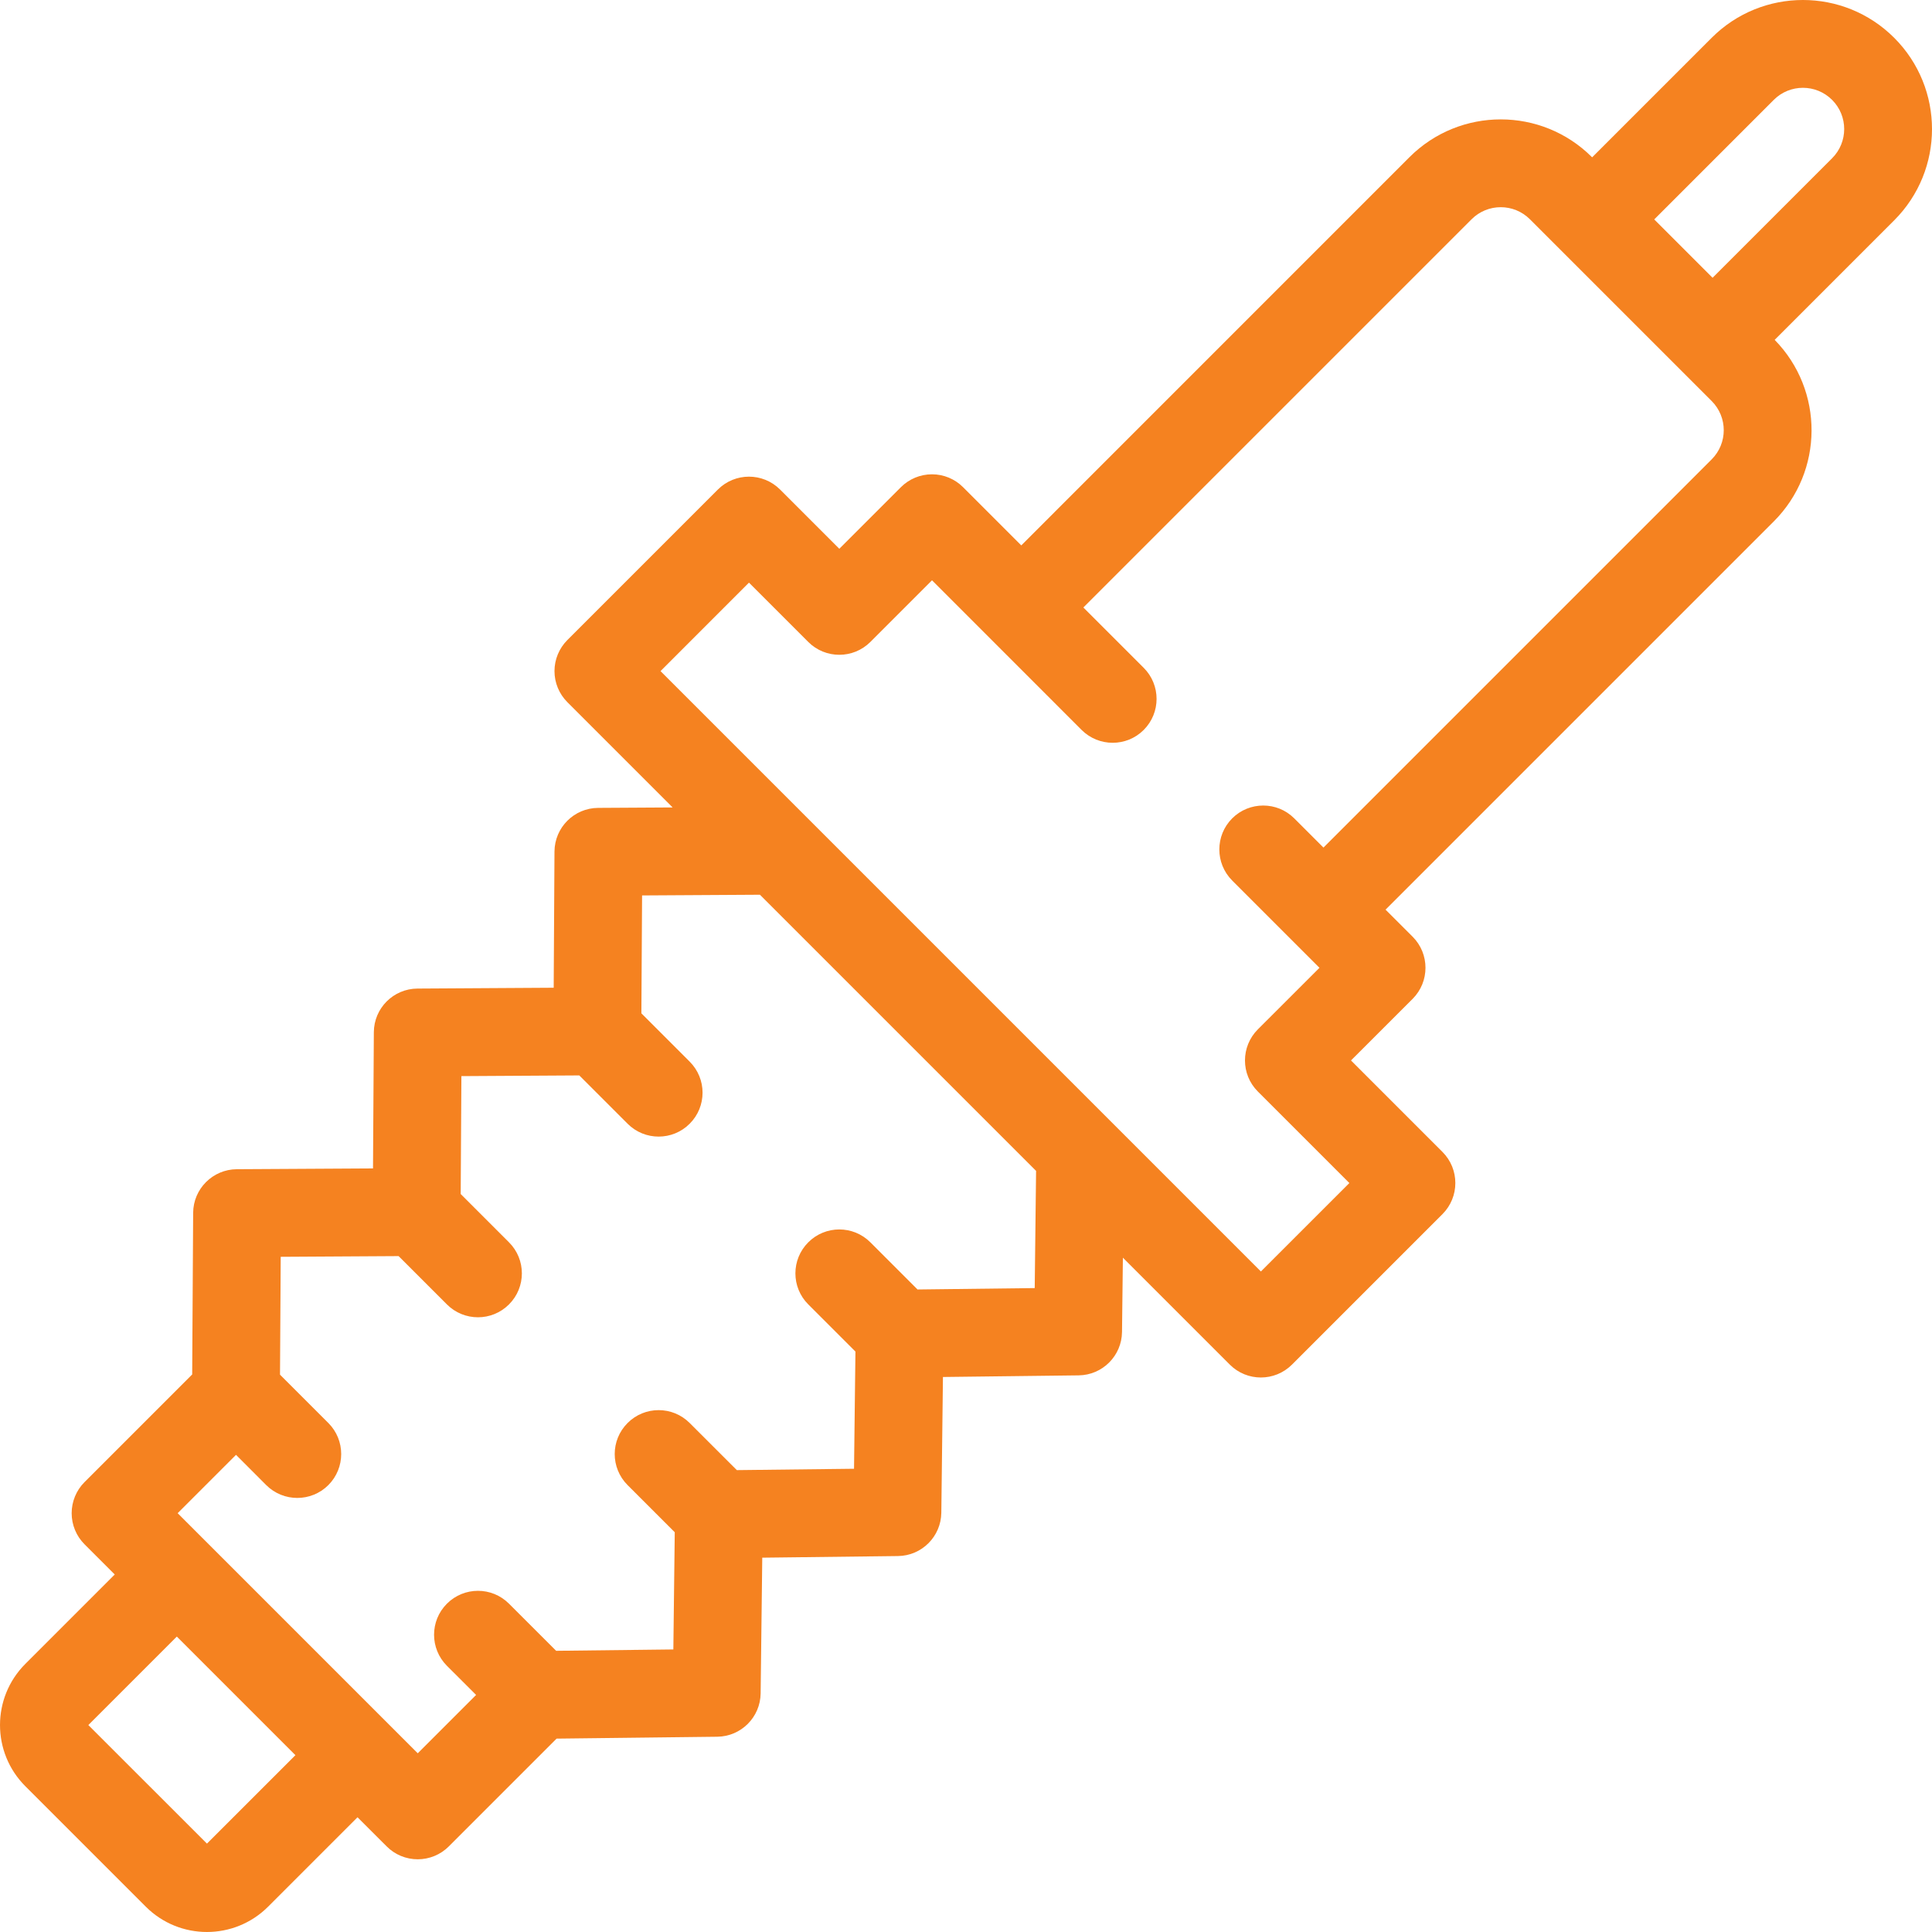 <svg width="44" height="44" viewBox="0 0 44 44" xmlns="http://www.w3.org/2000/svg">
<path fill="#F58220" fill-rule="evenodd" clip-rule="evenodd" d="M41.725 2.275C41.358 1.908 40.763 1.908 40.396 2.275L37.674 4.997L39.003 6.326L41.725 3.604C42.092 3.237 42.092 2.642 41.725 2.275ZM40.417 7.74L43.139 5.018C44.287 3.87 44.287 2.009 43.139 0.861C41.991 -0.287 40.13 -0.287 38.982 0.861L36.26 3.583L36.257 3.58C35.109 2.432 33.248 2.432 32.099 3.58L23.259 12.421L21.933 11.095C21.745 10.907 21.491 10.802 21.226 10.802C20.96 10.802 20.706 10.907 20.518 11.095L19.115 12.498L17.765 11.148C17.374 10.758 16.741 10.758 16.35 11.148L12.921 14.577C12.734 14.764 12.628 15.019 12.628 15.284C12.628 15.549 12.734 15.804 12.921 15.991L15.319 18.389L13.623 18.399C13.075 18.402 12.632 18.845 12.628 19.393L12.61 22.495L9.508 22.514C8.96 22.517 8.517 22.96 8.514 23.508L8.495 26.61L5.393 26.628C4.845 26.632 4.402 27.075 4.399 27.622L4.377 31.302L1.924 33.755C1.737 33.943 1.632 34.197 1.632 34.462C1.632 34.727 1.737 34.982 1.924 35.169L2.613 35.858L0.577 37.894C-0.192 38.663 -0.192 39.911 0.577 40.68L3.32 43.423C4.089 44.192 5.337 44.192 6.106 43.423L8.142 41.387L8.807 42.051C8.994 42.239 9.248 42.344 9.514 42.344C9.779 42.344 10.033 42.239 10.221 42.051L12.676 39.596L16.335 39.553C16.878 39.547 17.317 39.108 17.323 38.565L17.36 35.475L20.45 35.438C20.993 35.432 21.432 34.993 21.438 34.45L21.475 31.36L24.565 31.323C25.108 31.317 25.547 30.878 25.553 30.335L25.573 28.643L28.009 31.079C28.399 31.469 29.032 31.469 29.423 31.079L32.852 27.65C33.242 27.259 33.242 26.626 32.852 26.235L30.768 24.151L32.172 22.748C32.562 22.357 32.562 21.724 32.172 21.333L31.555 20.717L40.396 11.876C41.537 10.736 41.544 8.89 40.417 7.74ZM30.141 19.303L29.476 18.638C29.086 18.248 28.453 18.248 28.062 18.638C27.672 19.029 27.672 19.662 28.062 20.053L30.05 22.041L28.646 23.444C28.256 23.835 28.256 24.468 28.646 24.858L30.731 26.943L28.716 28.957L15.043 15.284L17.057 13.269L18.408 14.62C18.798 15.01 19.431 15.01 19.822 14.62L21.226 13.216L24.633 16.624C25.024 17.014 25.657 17.014 26.047 16.624C26.438 16.233 26.438 15.6 26.047 15.209L24.673 13.835L33.514 4.994C33.881 4.627 34.476 4.627 34.843 4.994L38.982 9.133C39.349 9.5 39.349 10.095 38.982 10.462L30.141 19.303ZM23.596 26.666L17.307 20.377L14.623 20.393L14.607 23.078L15.707 24.178C16.098 24.569 16.098 25.202 15.707 25.592C15.317 25.983 14.683 25.983 14.293 25.592L13.193 24.492L10.508 24.508L10.492 27.193L11.592 28.293C11.983 28.683 11.983 29.317 11.592 29.707C11.202 30.098 10.569 30.098 10.178 29.707L9.078 28.607L6.393 28.623L6.377 31.307L7.478 32.408C7.868 32.798 7.868 33.431 7.478 33.822C7.087 34.212 6.454 34.212 6.063 33.822L5.375 33.133L4.046 34.462L9.514 39.93L10.843 38.601L10.178 37.937C9.788 37.546 9.788 36.913 10.178 36.523C10.569 36.132 11.202 36.132 11.592 36.523L12.666 37.596L15.335 37.565L15.367 34.896L14.293 33.822C13.902 33.431 13.902 32.798 14.293 32.408C14.683 32.017 15.317 32.017 15.707 32.408L16.781 33.481L19.45 33.45L19.482 30.781L18.408 29.707C18.017 29.317 18.017 28.683 18.408 28.293C18.798 27.902 19.431 27.902 19.822 28.293L20.896 29.367L23.565 29.335L23.596 26.666ZM6.728 39.973L4.027 37.272L2.012 39.287L4.713 41.987L6.728 39.973Z"/>
</svg>
